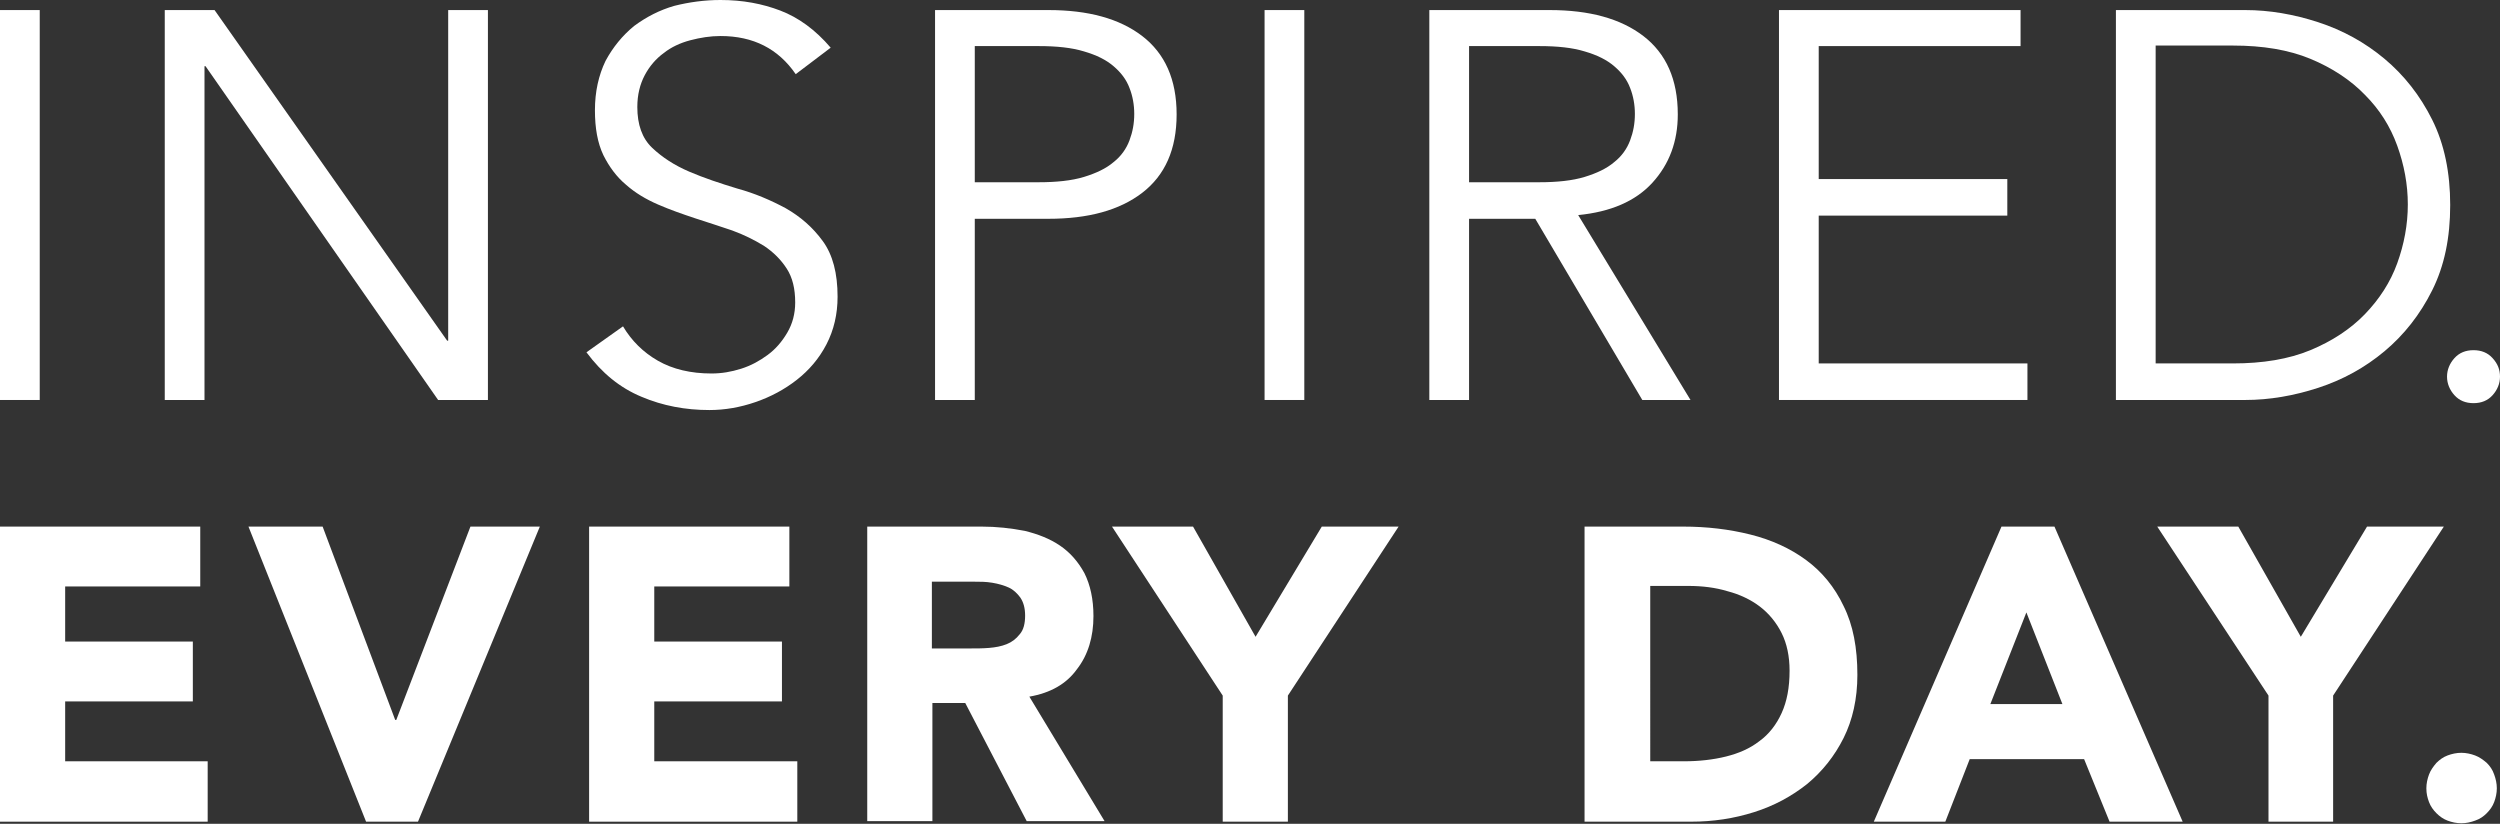 <?xml version="1.0" encoding="utf-8"?>
<!-- Generator: Adobe Illustrator 19.1.0, SVG Export Plug-In . SVG Version: 6.00 Build 0)  -->
<svg version="1.1" id="Layer_1" xmlns="http://www.w3.org/2000/svg" xmlns:xlink="http://www.w3.org/1999/xlink" x="0px" y="0px"
	 viewBox="0 0 471.9 155.5" style="enable-background:new 0 0 471.9 155.5;" xml:space="preserve">
<rect x="0" y="0" width="471.9" height="155.5" fill="#333333" stroke="none"/>
<style type="text/css">
	.st0{fill:#FFFFFF;}
</style>
<rect y="1.9" class="st0" width="7.5" height="73.6"/>
<polygon class="st0" points="84.6,1.9 84.6,64.3 84.4,64.3 40.5,1.9 31.1,1.9 31.1,75.5 38.6,75.5 38.6,12.5 38.8,12.5 82.7,75.5 
	92.1,75.5 92.1,1.9 "/>
<g>
	<path class="st0" d="M150.2,14c-3.3-4.8-8-7.2-14.2-7.2c-1.9,0-3.8,0.3-5.7,0.8c-1.9,0.5-3.6,1.3-5,2.4c-1.5,1.1-2.7,2.5-3.6,4.2
		c-0.9,1.7-1.4,3.7-1.4,6c0,3.3,0.9,5.9,2.8,7.7c1.9,1.8,4.2,3.3,7,4.5c2.8,1.2,5.8,2.2,9.1,3.2c3.3,0.9,6.3,2.2,9.1,3.7
		c2.8,1.6,5.1,3.6,7,6.2c1.9,2.6,2.8,6.1,2.8,10.5c0,3.3-0.7,6.3-2.1,9c-1.4,2.7-3.3,4.9-5.6,6.7c-2.3,1.8-4.9,3.2-7.8,4.2
		c-2.9,1-5.8,1.5-8.7,1.5c-4.5,0-8.8-0.8-12.8-2.5c-4.1-1.7-7.5-4.5-10.4-8.4l6.9-4.9c1.6,2.7,3.8,4.9,6.6,6.5
		c2.8,1.6,6.2,2.4,10.1,2.4c1.9,0,3.7-0.3,5.6-0.9c1.9-0.6,3.5-1.5,5-2.6c1.5-1.1,2.7-2.5,3.7-4.2c1-1.7,1.5-3.6,1.5-5.7
		c0-2.6-0.5-4.7-1.6-6.4c-1.1-1.7-2.5-3.1-4.3-4.3c-1.8-1.1-3.8-2.1-6-2.9c-2.3-0.8-4.6-1.5-7-2.3c-2.4-0.8-4.7-1.6-7-2.6
		c-2.3-1-4.3-2.2-6-3.7c-1.8-1.5-3.2-3.4-4.3-5.6c-1.1-2.3-1.6-5.1-1.6-8.5c0-3.5,0.7-6.6,2-9.3c1.4-2.6,3.2-4.8,5.4-6.6
		c2.3-1.7,4.8-3,7.6-3.8C130.1,0.4,133,0,136,0c4.2,0,7.9,0.7,11.3,2c3.4,1.3,6.6,3.6,9.5,7L150.2,14z"/>
	<path class="st0" d="M184,34.4h12.1c3.3,0,6.2-0.3,8.5-1c2.3-0.7,4.2-1.6,5.6-2.8c1.4-1.1,2.4-2.5,3-4.1c0.6-1.6,0.9-3.2,0.9-5
		c0-1.7-0.3-3.4-0.9-4.9c-0.6-1.6-1.6-2.9-3-4.1c-1.4-1.2-3.2-2.1-5.6-2.8c-2.3-0.7-5.1-1-8.5-1H184V34.4z M176.5,1.9h21.4
		c7.5,0,13.4,1.6,17.7,4.9c4.3,3.3,6.5,8.2,6.5,14.8c0,6.6-2.2,11.5-6.5,14.8c-4.3,3.3-10.2,4.9-17.7,4.9H184v34.2h-7.5V1.9z"/>
</g>
<rect x="238.7" y="1.9" class="st0" width="7.5" height="73.6"/>
<g>
	<path class="st0" d="M277.3,34.4h13.3c3.3,0,6.2-0.3,8.5-1c2.3-0.7,4.2-1.6,5.6-2.8c1.4-1.1,2.4-2.5,3-4.1c0.6-1.6,0.9-3.2,0.9-5
		c0-1.7-0.3-3.4-0.9-4.9c-0.6-1.6-1.6-2.9-3-4.1c-1.4-1.2-3.2-2.1-5.6-2.8c-2.3-0.7-5.1-1-8.5-1h-13.3V34.4z M277.3,75.5h-7.5V1.9
		h22.7c7.5,0,13.4,1.6,17.7,4.9c4.3,3.3,6.5,8.2,6.5,14.8c0,5.1-1.6,9.4-4.8,12.9c-3.2,3.5-7.9,5.5-14,6.1l21.2,34.9H310l-20.2-34.2
		h-12.5V75.5z"/>
</g>
<polygon class="st0" points="335.8,1.9 335.8,75.5 382.7,75.5 382.7,68.6 343.3,68.6 343.3,40.7 378.9,40.7 378.9,33.8 343.3,33.8 
	343.3,8.7 381.4,8.7 381.4,1.9 "/>
<g>
	<path class="st0" d="M406.9,68.6h14.6c5.6,0,10.5-0.8,14.6-2.5c4.1-1.7,7.6-4,10.3-6.8c2.7-2.8,4.8-6,6.1-9.6c1.3-3.6,2-7.3,2-11.1
		c0-3.8-0.7-7.5-2-11.1s-3.3-6.8-6.1-9.6c-2.7-2.8-6.2-5.1-10.3-6.8c-4.1-1.7-9-2.5-14.6-2.5h-14.6V68.6z M399.4,1.9h24.4
		c4.6,0,9.2,0.8,13.8,2.3c4.6,1.5,8.8,3.8,12.5,6.9c3.7,3.1,6.7,6.9,9,11.5c2.3,4.6,3.4,10,3.4,16.1c0,6.2-1.1,11.5-3.4,16.1
		c-2.3,4.6-5.3,8.4-9,11.5c-3.7,3.1-7.9,5.4-12.5,6.9c-4.6,1.5-9.2,2.3-13.8,2.3h-24.4V1.9z"/>
	<path class="st0" d="M471.9,71.1c0,1.3-0.5,2.5-1.4,3.5c-0.9,1-2.1,1.5-3.6,1.5c-1.5,0-2.7-0.5-3.6-1.5c-0.9-1-1.4-2.2-1.4-3.5
		s0.5-2.5,1.4-3.5c0.9-1,2.1-1.5,3.6-1.5c1.5,0,2.7,0.5,3.6,1.5C471.5,68.7,471.9,69.8,471.9,71.1"/>
</g>
<polygon class="st0" points="0,99.4 0,155.1 39.2,155.1 39.2,143.7 12.3,143.7 12.3,132.4 36.4,132.4 36.4,121.1 12.3,121.1 
	12.3,110.7 37.8,110.7 37.8,99.4 "/>
<polygon class="st0" points="88.8,99.4 74.8,135.9 74.6,135.9 60.9,99.4 46.9,99.4 69.1,155.1 78.9,155.1 101.9,99.4 "/>
<polygon class="st0" points="111.2,99.4 111.2,155.1 150.5,155.1 150.5,143.7 123.5,143.7 123.5,132.4 147.6,132.4 147.6,121.1 
	123.5,121.1 123.5,110.7 149,110.7 149,99.4 "/>
<g>
	<path class="st0" d="M176,122.4h7.2c1.1,0,2.3,0,3.5-0.1c1.2-0.1,2.3-0.3,3.3-0.7c1-0.4,1.8-1,2.5-1.9c0.7-0.8,1-2,1-3.5
		c0-1.4-0.3-2.5-0.9-3.4c-0.6-0.8-1.3-1.5-2.2-1.9c-0.9-0.4-1.9-0.7-3.1-0.9c-1.2-0.2-2.3-0.2-3.4-0.2h-8V122.4z M163.7,99.4h21.6
		c2.8,0,5.5,0.3,8.1,0.8c2.5,0.6,4.8,1.5,6.7,2.8s3.4,3,4.6,5.2c1.1,2.2,1.7,4.9,1.7,8.1c0,3.9-1,7.3-3.1,10c-2,2.8-5,4.5-9,5.2
		l14.2,23.5h-14.7l-11.6-22.3H176v22.3h-12.3V99.4z"/>
</g>
<polygon class="st0" points="249.5,99.4 237,120.2 225.2,99.4 209.9,99.4 230.8,131.3 230.8,155.1 243.1,155.1 243.1,131.3 
	264,99.4 "/>
<g>
	<path class="st0" d="M311.5,143.7h6.4c2.8,0,5.5-0.3,7.9-0.9c2.4-0.6,4.5-1.5,6.3-2.9c1.8-1.3,3.2-3.1,4.2-5.3c1-2.2,1.5-4.8,1.5-8
		c0-2.7-0.5-5.1-1.5-7.1c-1-2-2.4-3.7-4.1-5c-1.7-1.3-3.8-2.3-6.1-2.9c-2.3-0.7-4.8-1-7.4-1h-7.2V143.7z M299.3,99.4h18.4
		c4.5,0,8.7,0.5,12.7,1.5c4,1,7.5,2.6,10.5,4.8c3,2.2,5.4,5.1,7.1,8.7c1.8,3.6,2.6,7.9,2.6,13c0,4.5-0.9,8.5-2.6,11.9
		c-1.7,3.4-4,6.3-6.9,8.7c-2.9,2.3-6.2,4.1-10,5.3c-3.8,1.2-7.7,1.8-11.9,1.8h-20.1V99.4z"/>
</g>
<path class="st0" d="M382.5,115.6l6.8,17.3h-13.6L382.5,115.6z M377.8,99.4l-24.1,55.7h13.5l4.6-11.8h21.6l4.8,11.8h13.8l-24.2-55.7
	H377.8z"/>
<polygon class="st0" points="446.8,99.4 434.3,120.2 422.5,99.4 407.2,99.4 428.2,131.3 428.2,155.1 440.4,155.1 440.4,131.3 
	461.3,99.4 "/>
<g>
	<path class="st0" d="M458,148.8c0-0.9,0.2-1.8,0.5-2.6c0.3-0.8,0.8-1.5,1.4-2.2c0.6-0.6,1.3-1.1,2.1-1.4c0.8-0.3,1.7-0.5,2.6-0.5
		c0.9,0,1.8,0.2,2.6,0.5c0.8,0.3,1.5,0.8,2.2,1.4c0.6,0.6,1.1,1.3,1.4,2.2c0.3,0.8,0.5,1.7,0.5,2.6c0,0.9-0.2,1.8-0.5,2.6
		c-0.3,0.8-0.8,1.5-1.4,2.1c-0.6,0.6-1.3,1.1-2.2,1.4c-0.8,0.3-1.7,0.5-2.6,0.5c-0.9,0-1.8-0.2-2.6-0.5c-0.8-0.3-1.5-0.8-2.1-1.4
		c-0.6-0.6-1.1-1.3-1.4-2.1C458.2,150.6,458,149.8,458,148.8"/>
</g>
</svg>
